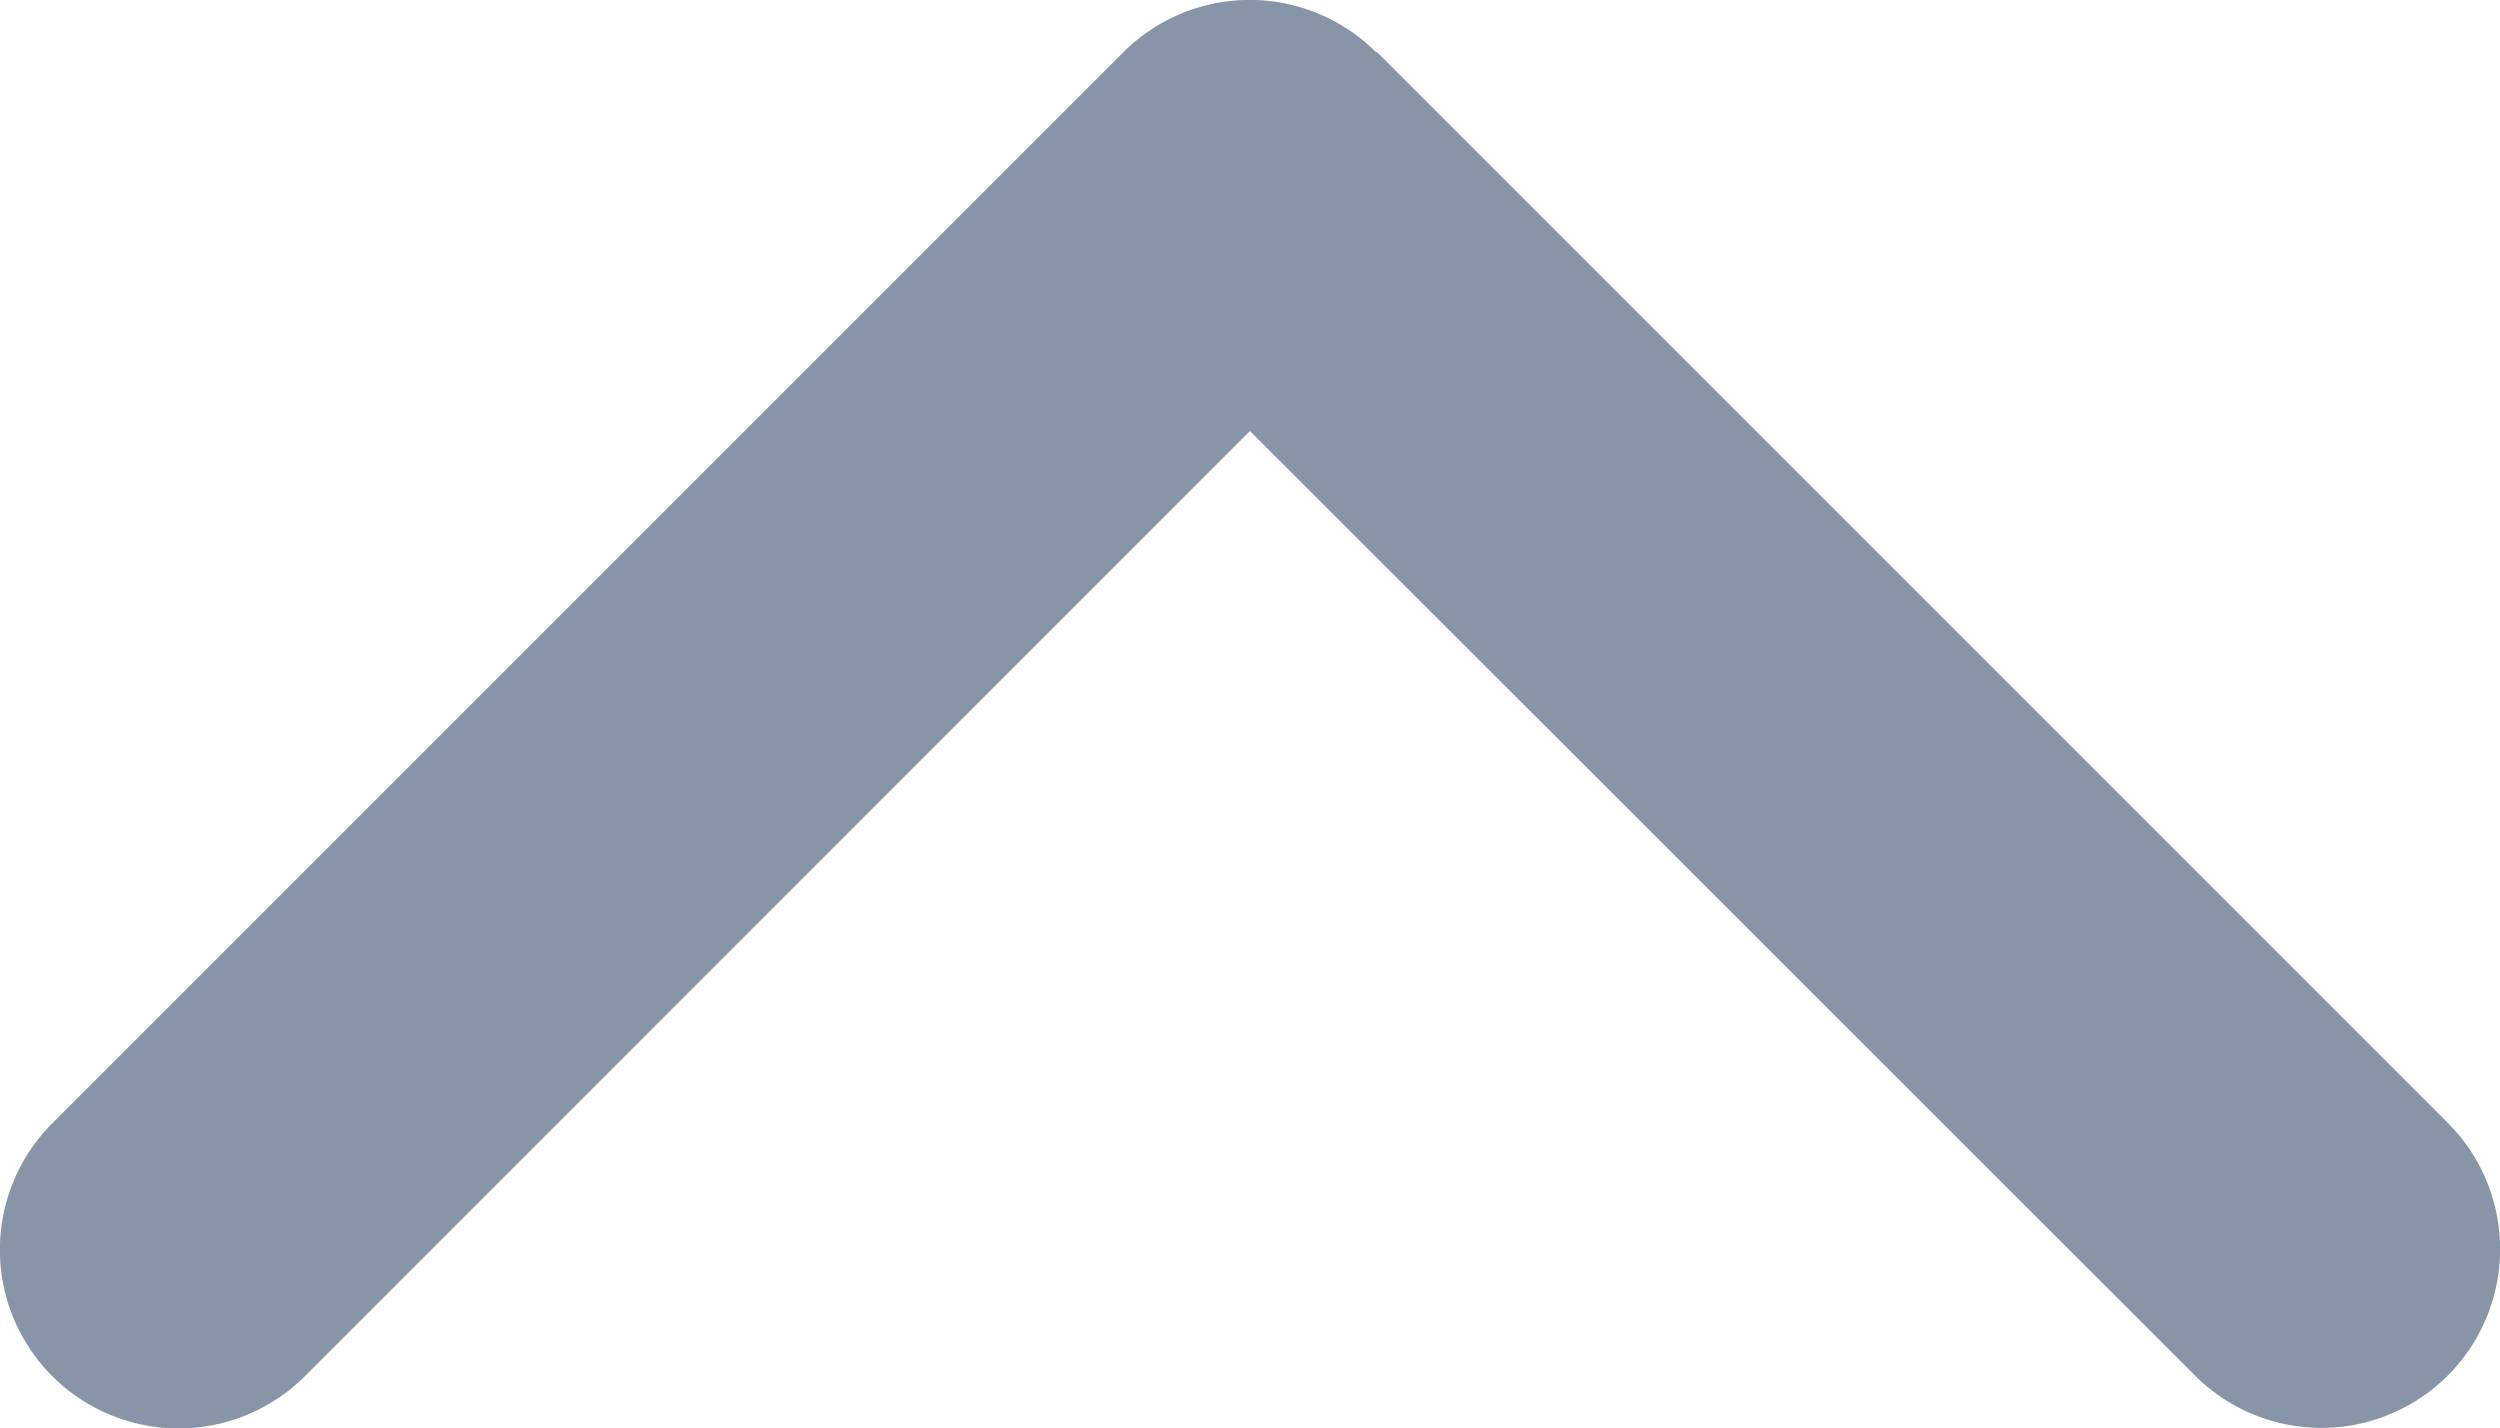 <svg xmlns="http://www.w3.org/2000/svg" width="18.091" height="10.336" viewBox="0 0 18.091 10.336"><path d="M8.133,9.958a1.294,1.294,0,0,0,1.829,0l5.007-5.007,2.744-2.744A1.293,1.293,0,1,0,15.884.378L9.046,7.217,2.207.382A1.293,1.293,0,0,0,.378,2.211L8.129,9.962Z" transform="translate(18.091 10.336) rotate(180)" fill="#8894a7"/></svg>